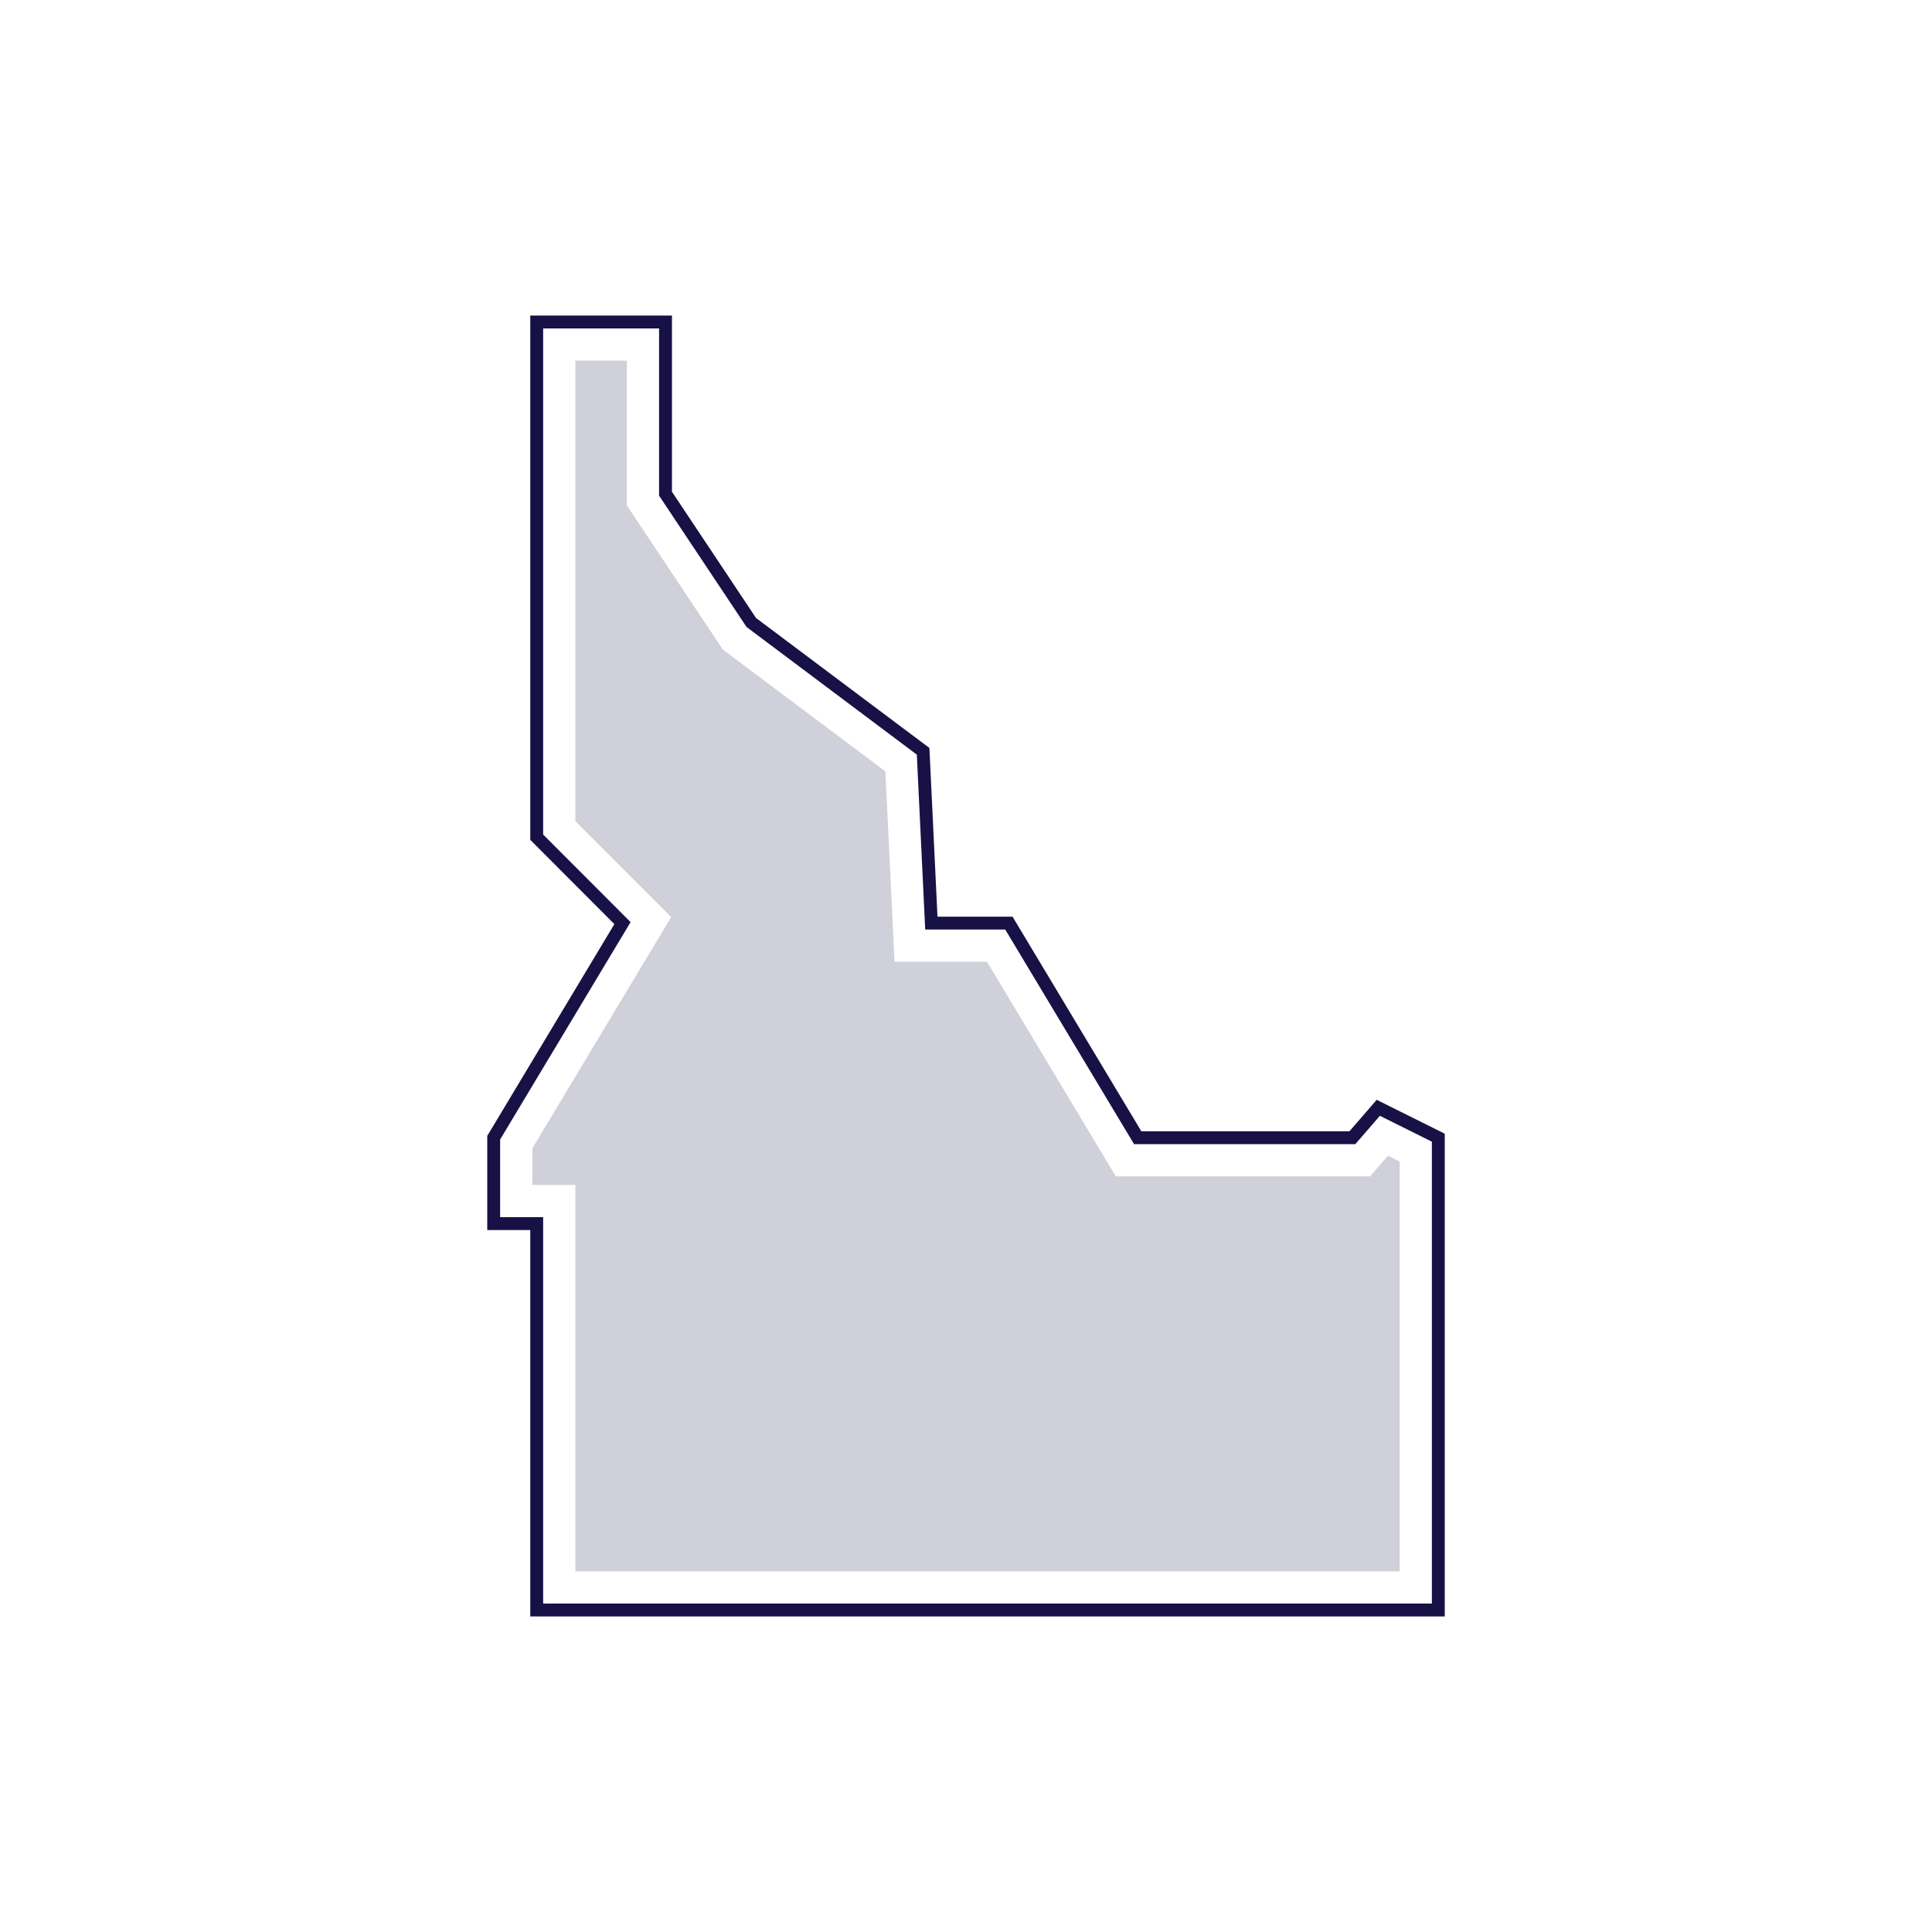 <?xml version="1.0" encoding="UTF-8"?><svg id="Layer_1" xmlns="http://www.w3.org/2000/svg" viewBox="0 0 150 150"><defs><style>.cls-1{fill:#d0d0da;}.cls-2{fill:none;stroke:#171145;stroke-miterlimit:10;}</style></defs><polygon class="cls-2" points="107.01 86.01 105 88.33 88.33 88.33 78.33 71.67 72.31 71.67 71.67 58.33 58.33 48.33 51.67 38.33 51.67 25 41.67 25 41.67 65 48.33 71.67 38.33 88.33 38.33 95 41.67 95 41.67 125 111.67 125 111.67 88.33 107.01 86.01"/><polygon class="cls-1" points="108.67 90.19 108.67 122 44.67 122 44.67 92 41.33 92 41.33 89.16 52.11 71.2 44.67 63.76 44.67 28 48.67 28 48.67 39.24 56.12 50.43 68.74 59.89 69.45 74.67 76.63 74.67 86.63 91.33 106.37 91.33 107.76 89.73 108.67 90.19"/></svg>